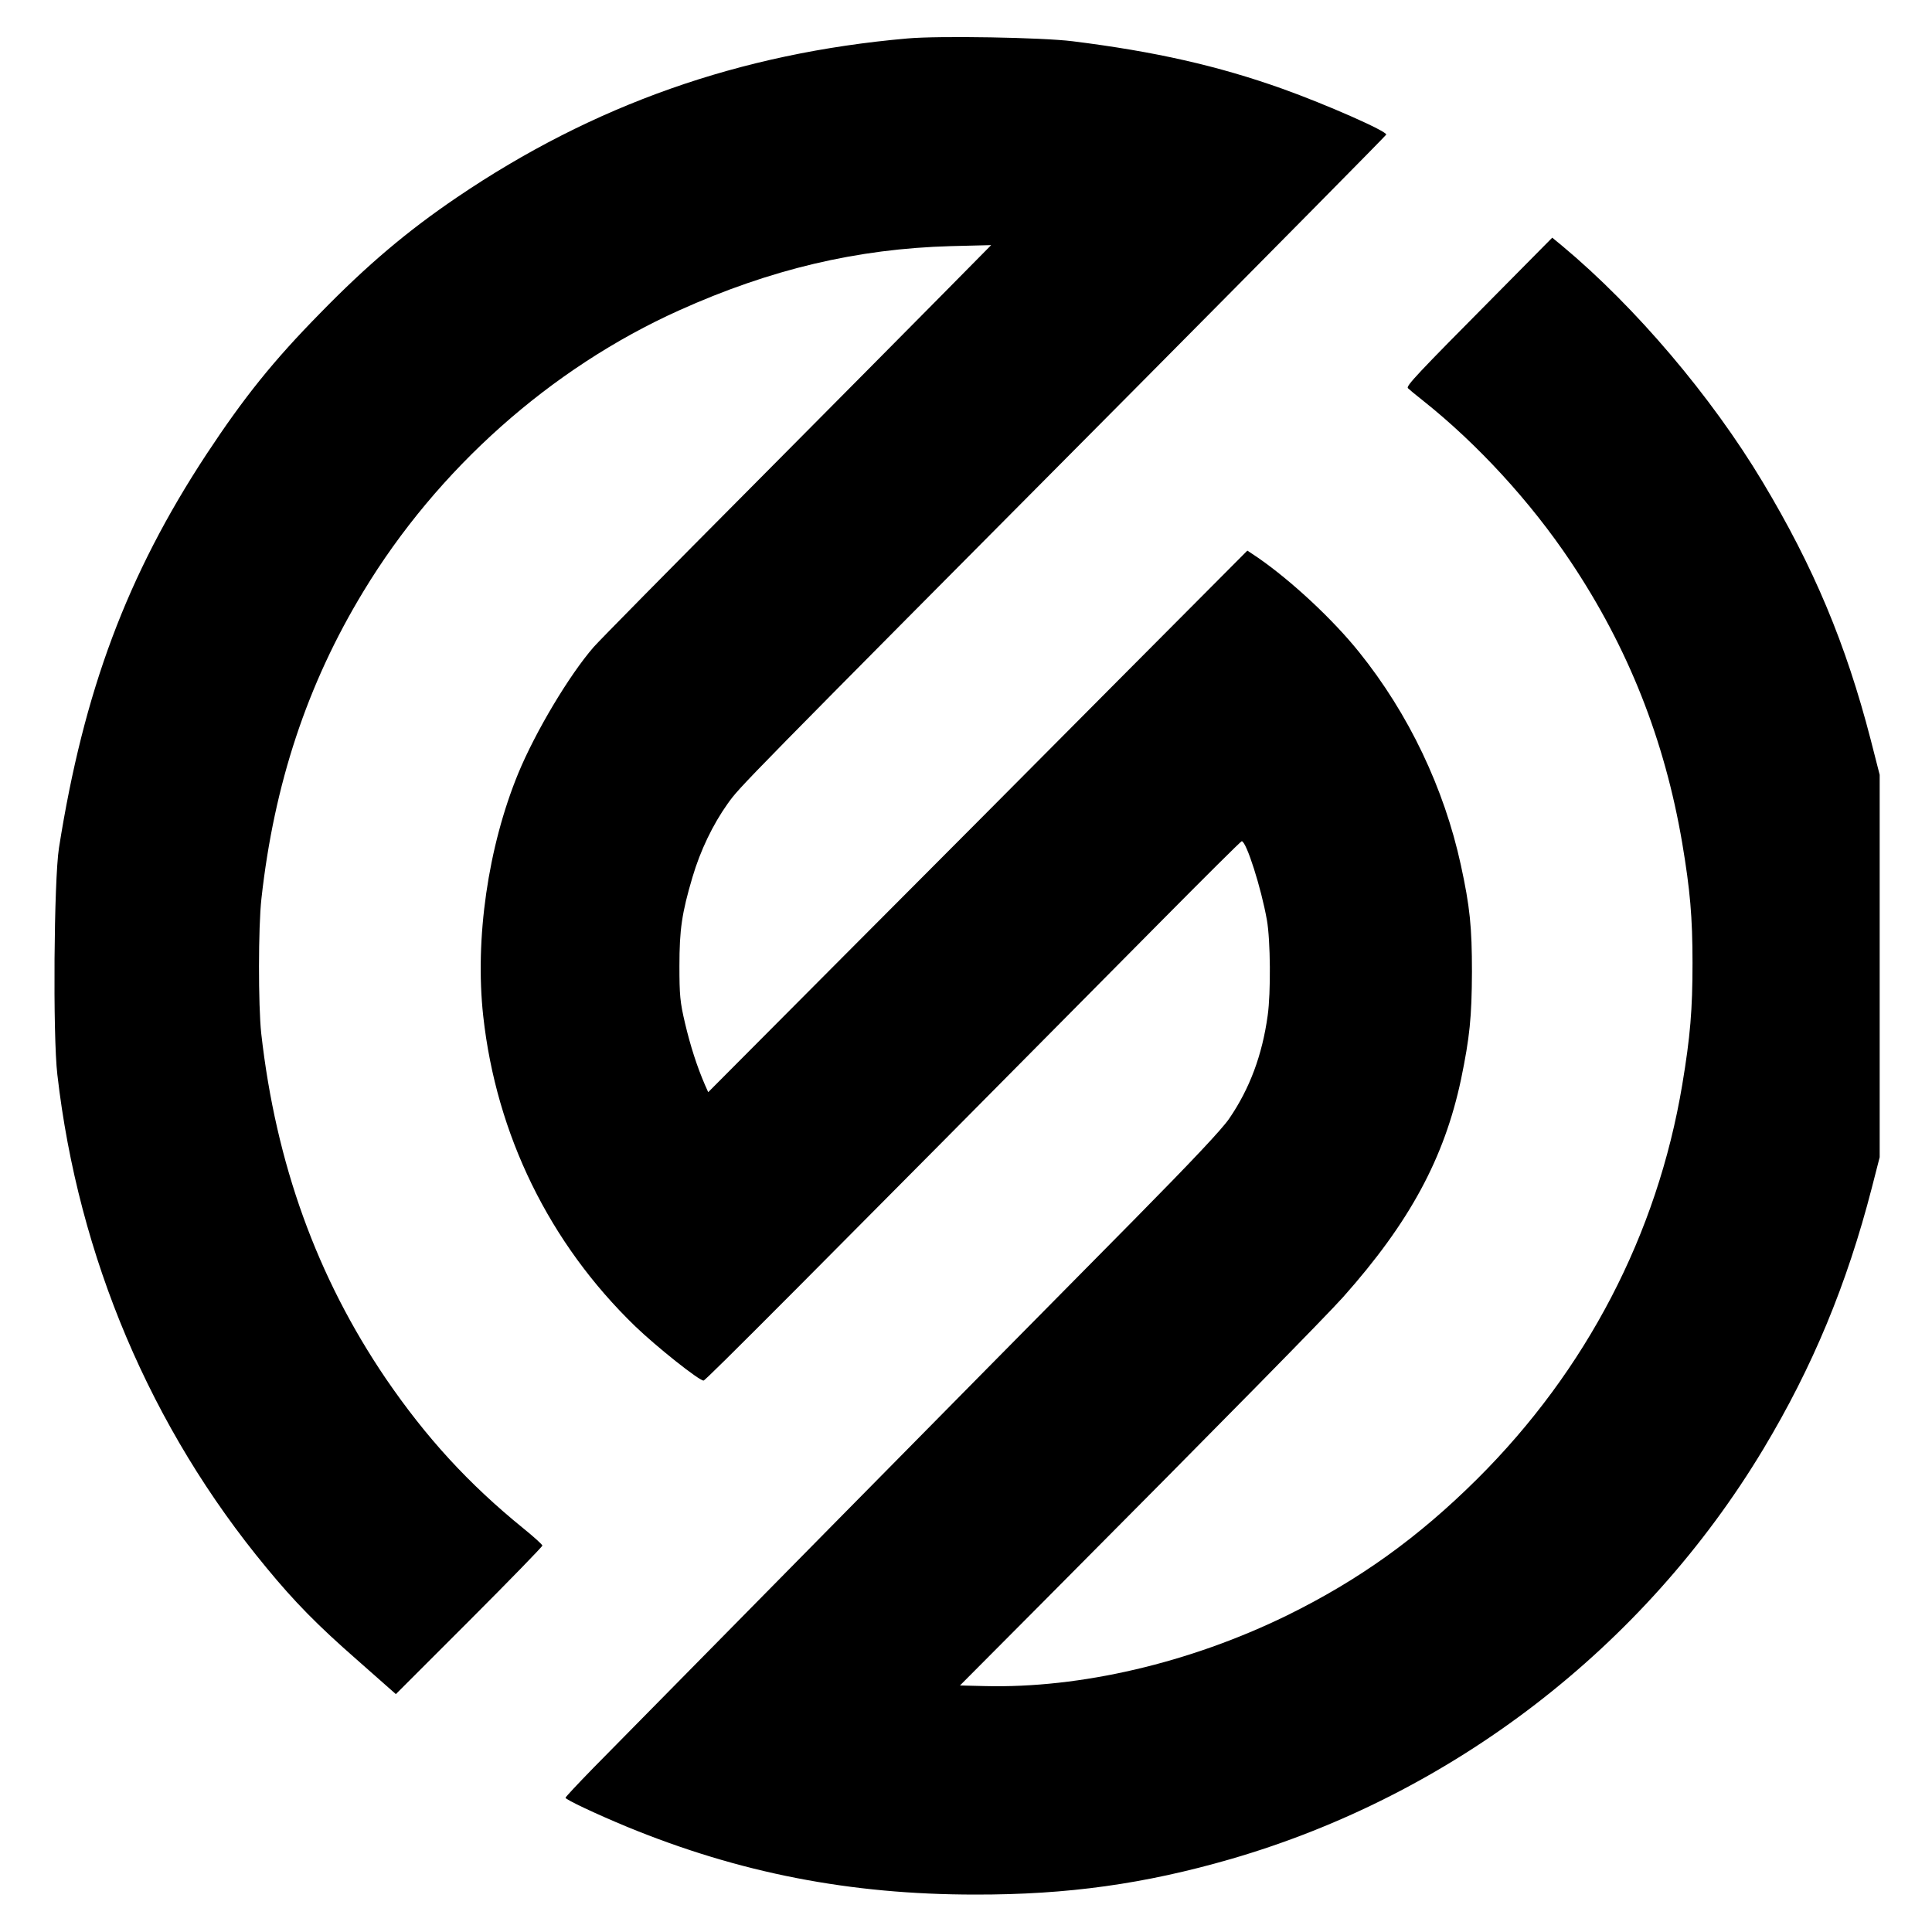 <?xml version="1.0" standalone="no"?>
<!DOCTYPE svg PUBLIC "-//W3C//DTD SVG 20010904//EN"
 "http://www.w3.org/TR/2001/REC-SVG-20010904/DTD/svg10.dtd">
<svg version="1.0" xmlns="http://www.w3.org/2000/svg"
 width="960pt" height="960pt" viewBox="0 0 960 960"
 preserveAspectRatio="xMidYMid meet">
<g transform="translate(0,960) scale(0.1,-0.1)"
fill="#000000" stroke="none">
<path d="M4510 9409 c-834 -73 -1562 -330 -2240 -790 -246 -167 -445 -335
-680 -576 -232 -236 -378 -418 -564 -700 -395 -601 -610 -1177 -733 -1956 -25
-159 -31 -934 -8 -1127 104 -905 464 -1756 1039 -2450 139 -169 254 -286 447
-455 l196 -173 364 364 c200 200 364 369 364 374 0 5 -43 44 -95 86 -272 221
-482 450 -683 744 -342 504 -546 1067 -619 1715 -15 140 -15 527 1 670 63 569
227 1065 506 1525 368 609 932 1111 1570 1398 453 204 883 306 1350 319 l200
5 -240 -243 c-132 -134 -565 -570 -961 -969 -397 -399 -745 -752 -774 -785
-121 -139 -289 -420 -375 -628 -150 -365 -216 -821 -174 -1205 65 -591 329
-1130 755 -1542 106 -102 317 -270 340 -270 10 0 491 483 2278 2287 214 216
392 393 396 393 23 0 97 -233 125 -391 18 -100 20 -363 4 -475 -27 -196 -89
-363 -191 -512 -36 -53 -183 -209 -472 -502 -824 -833 -2283 -2313 -2688
-2725 -76 -78 -138 -144 -138 -148 0 -9 153 -81 305 -144 559 -230 1109 -337
1730 -337 460 -1 843 53 1269 176 1102 319 2056 1053 2648 2038 244 406 415
817 539 1298 l39 152 0 950 0 950 -45 176 c-123 475 -283 857 -537 1280 -255
425 -631 868 -994 1171 l-51 42 -284 -287 c-390 -393 -444 -451 -433 -461 5
-5 38 -33 74 -61 272 -216 536 -504 734 -800 287 -429 468 -888 555 -1400 39
-232 51 -367 51 -595 0 -232 -11 -365 -51 -605 -124 -742 -476 -1419 -1019
-1959 -294 -292 -587 -502 -945 -678 -483 -236 -1026 -363 -1502 -351 l-123 3
418 420 c911 916 1401 1415 1486 1510 331 372 503 691 586 1083 43 208 53 308
54 532 0 224 -10 324 -55 531 -83 382 -259 752 -506 1059 -130 162 -334 352
-501 468 l-54 36 -666 -669 c-366 -369 -969 -974 -1340 -1346 l-673 -676 -16
36 c-40 92 -73 196 -99 306 -25 106 -28 140 -28 285 0 181 12 263 65 442 39
132 101 261 175 365 63 87 33 57 2044 2081 674 679 1226 1238 1228 1243 6 16
-298 150 -516 228 -320 114 -633 185 -1042 236 -150 19 -665 28 -820 14z"/>
</g>
</svg>
